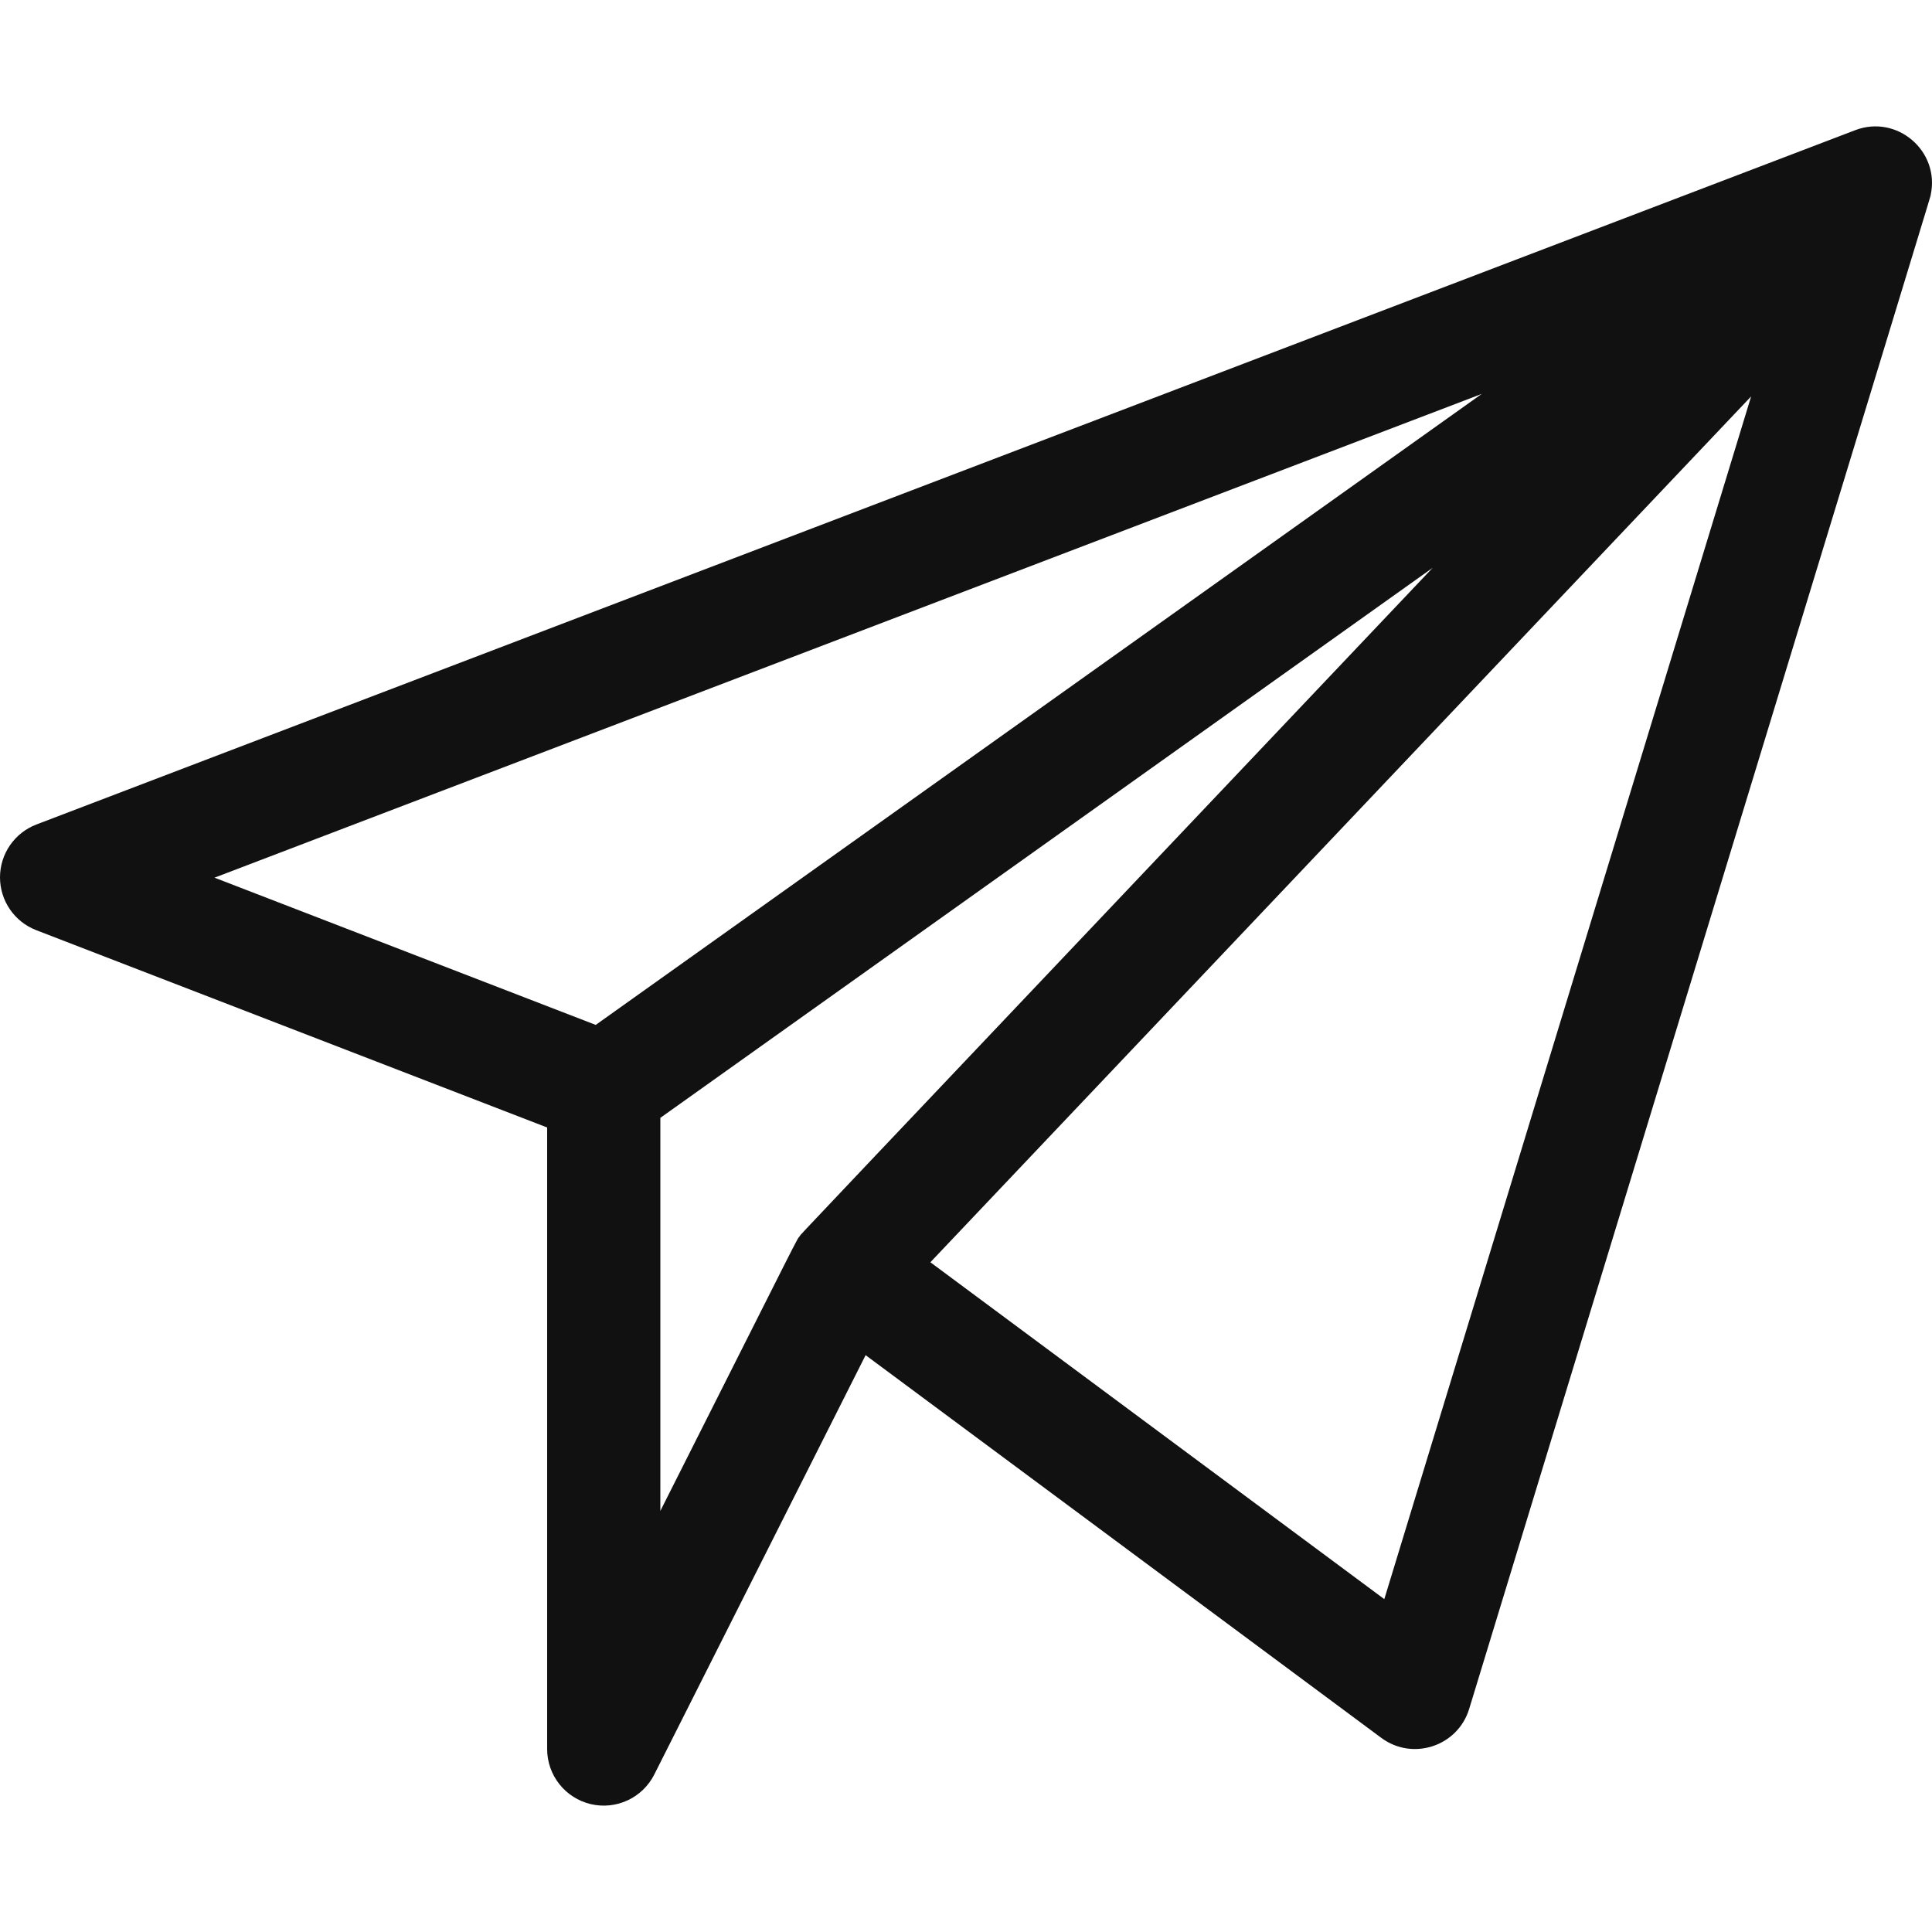 <?xml version="1.0" encoding="UTF-8"?> <svg xmlns="http://www.w3.org/2000/svg" width="512" height="512" viewBox="0 0 512 512" fill="none"><g clip-path="url(#clip0_404_4005)"><path d="M511.653 51.675C514.149 40.056 502.758 30.259 491.646 34.499L9.651 218.497C6.817 219.579 4.378 221.494 2.655 223.991C0.933 226.488 0.007 229.448 0.001 232.481C-0.004 235.514 0.91 238.478 2.623 240.981C4.336 243.485 6.768 245.41 9.597 246.503L144.999 298.797V463.508C144.999 466.884 146.137 470.16 148.229 472.809C150.321 475.457 153.246 477.322 156.53 478.103C159.813 478.883 163.264 478.534 166.325 477.11C169.385 475.687 171.876 473.273 173.394 470.258L229.395 359.131L366.058 460.553C374.371 466.723 386.319 462.799 389.344 452.885C516.942 34.532 511.426 52.725 511.653 51.675ZM392.673 104.392L157.873 271.609L56.846 232.592L392.673 104.392ZM174.998 296.242L379.664 150.486C203.552 336.275 212.75 326.496 211.982 327.53C210.841 329.065 213.967 323.082 174.998 400.411V296.242ZM366.855 423.787L246.56 334.512L464.069 105.052L366.855 423.787Z" fill="#111111"></path></g><defs><clipPath id="clip0_404_4005"><rect width="512" height="512" fill="white"></rect></clipPath></defs></svg> 